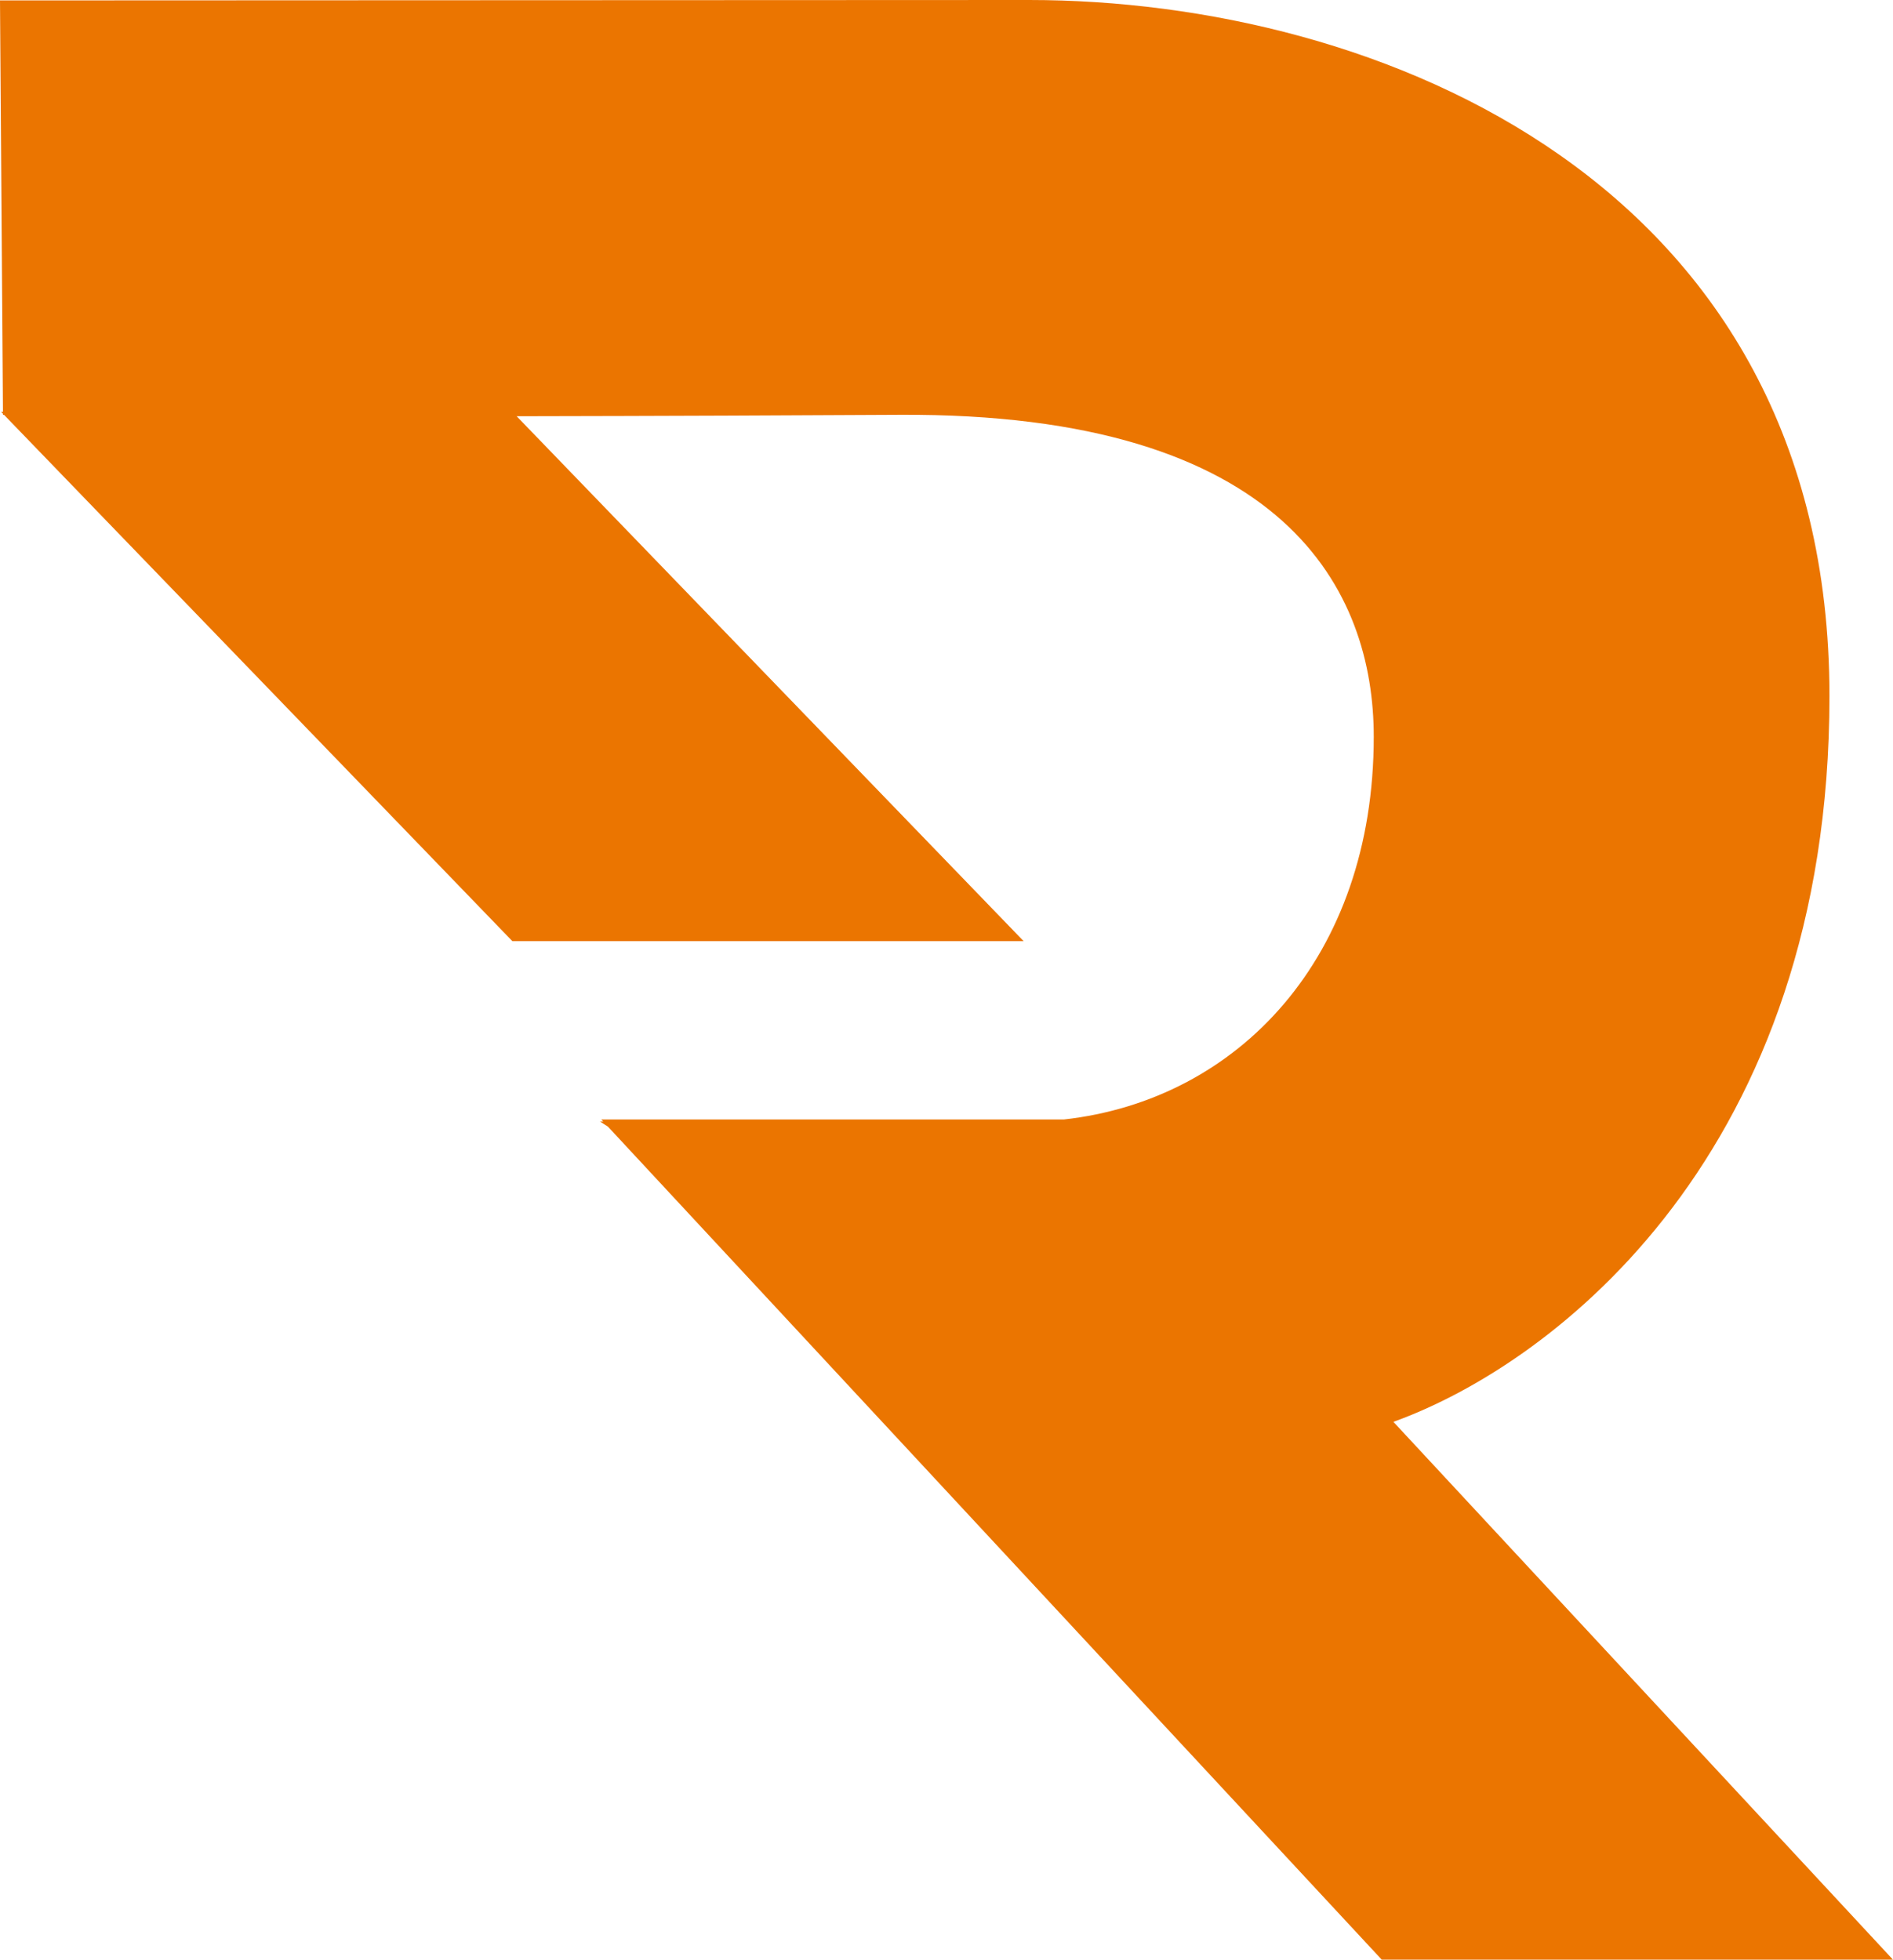 <svg width="254" height="263" viewBox="0 0 254 263" fill="none" xmlns="http://www.w3.org/2000/svg">
<path d="M253.998 263L186.965 190.819C208.801 182.954 245.473 154.49 245.473 93.415C245.473 24.39 184.828 0 138.098 0L0 0.057L0.396 55.272H0.15L0.398 55.528V55.674C0.444 55.674 0.498 55.674 0.541 55.674L68.751 126.312H137.353L69.326 55.863C88.818 55.829 107.607 55.749 120.699 55.672C172.776 55.364 184.328 79.508 184.328 98.875C184.328 128.534 166.106 147.635 142.758 150.24H80.682L80.938 150.516H80.505L81.573 151.201L185.399 262.996H254L253.998 263Z" fill="#EB7500"/>
</svg>

